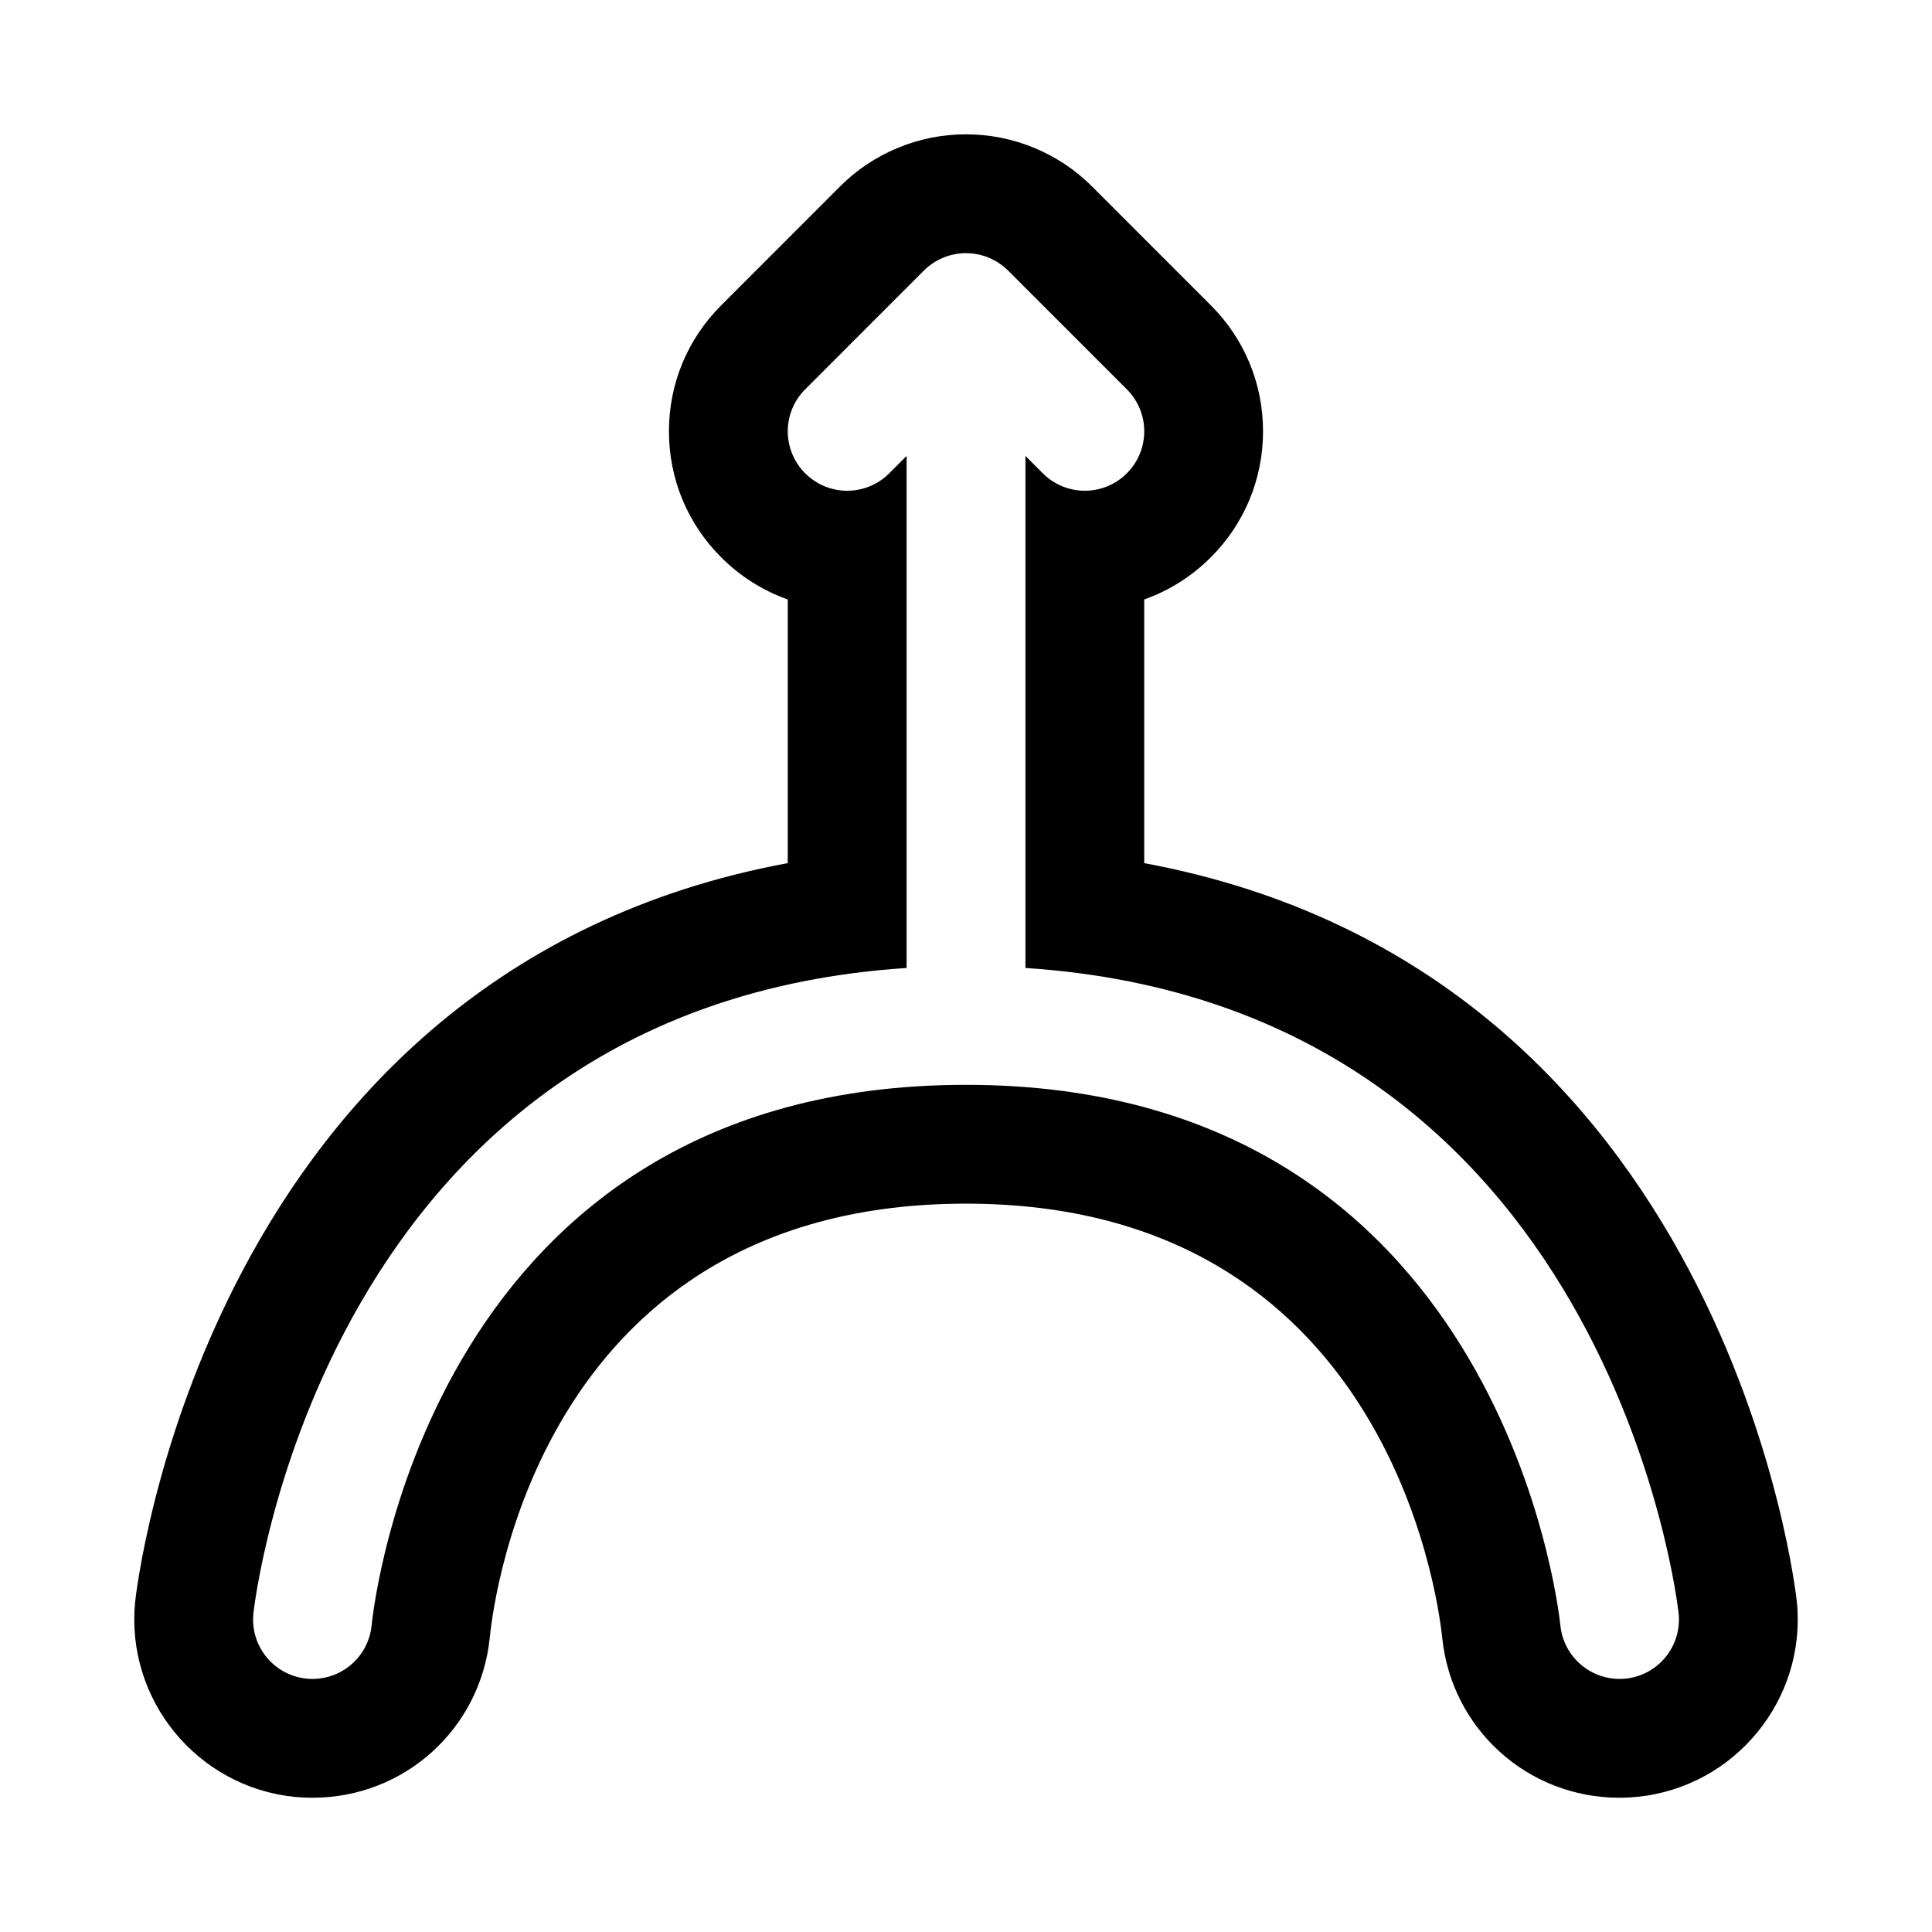 <?xml version="1.0" encoding="UTF-8"?>
<!-- Uploaded to: ICON Repo, www.svgrepo.com, Generator: ICON Repo Mixer Tools -->
<svg fill="#000000" width="800px" height="800px" version="1.1" viewBox="144 144 512 512" xmlns="http://www.w3.org/2000/svg">
 <path d="m447.23 372.73v-69.871c6.566-2.312 12.578-6.094 17.648-11.164 8.926-8.91 13.84-20.781 13.84-33.395 0-12.609-4.914-24.48-13.84-33.395l-31.473-31.488c-4.375-4.375-9.523-7.824-15.367-10.25-5.746-2.359-11.82-3.57-18.039-3.57-6.234 0-12.297 1.195-18.105 3.606-5.777 2.394-10.91 5.84-15.289 10.219l-31.473 31.488c-8.941 8.91-13.855 20.781-13.855 33.391s4.914 24.48 13.84 33.395c5.07 5.07 11.082 8.848 17.648 11.164v69.871c-154.84 28.73-172.79 194.06-172.95 195.78-2.566 25.898 16.406 49.074 42.305 51.688 1.605 0.156 3.148 0.219 4.707 0.219 24.355 0 44.555-18.277 46.98-42.539 1.184-11.762 14.691-114.9 126.19-114.9 110.9 0 124.96 103.33 126.2 115 2.457 24.195 22.641 42.441 46.965 42.441 1.574 0 3.164-0.078 4.723-0.234 25.898-2.613 44.871-25.789 42.305-51.625-0.172-1.766-18.121-167.09-172.96-195.82zm127.53 216.12c-0.535 0.062-1.07 0.078-1.59 0.078-7.981 0-14.816-6.047-15.648-14.137-0.617-5.856-16.547-143.3-157.52-143.3-141.57 0-156.94 137.41-157.52 143.27-0.82 8.109-7.652 14.168-15.652 14.168-0.52 0-1.039-0.016-1.59-0.078-8.641-0.863-14.957-8.578-14.09-17.238 0.156-1.652 17.934-160.95 173.11-171.09v-135.7l-4.613 4.613c-6.156 6.156-16.105 6.156-22.262 0s-6.156-16.105 0-22.262l31.473-31.488c1.449-1.449 3.195-2.613 5.117-3.402 3.856-1.59 8.188-1.59 12.043 0 1.922 0.805 3.668 1.953 5.117 3.402l31.488 31.488c6.156 6.156 6.156 16.105 0 22.262-3.07 3.07-7.102 4.613-11.129 4.613-4.031 0-8.062-1.543-11.133-4.613l-4.613-4.613v135.7c155.16 10.141 172.95 169.44 173.11 171.11 0.867 8.645-5.445 16.359-14.09 17.223z"/>
</svg>